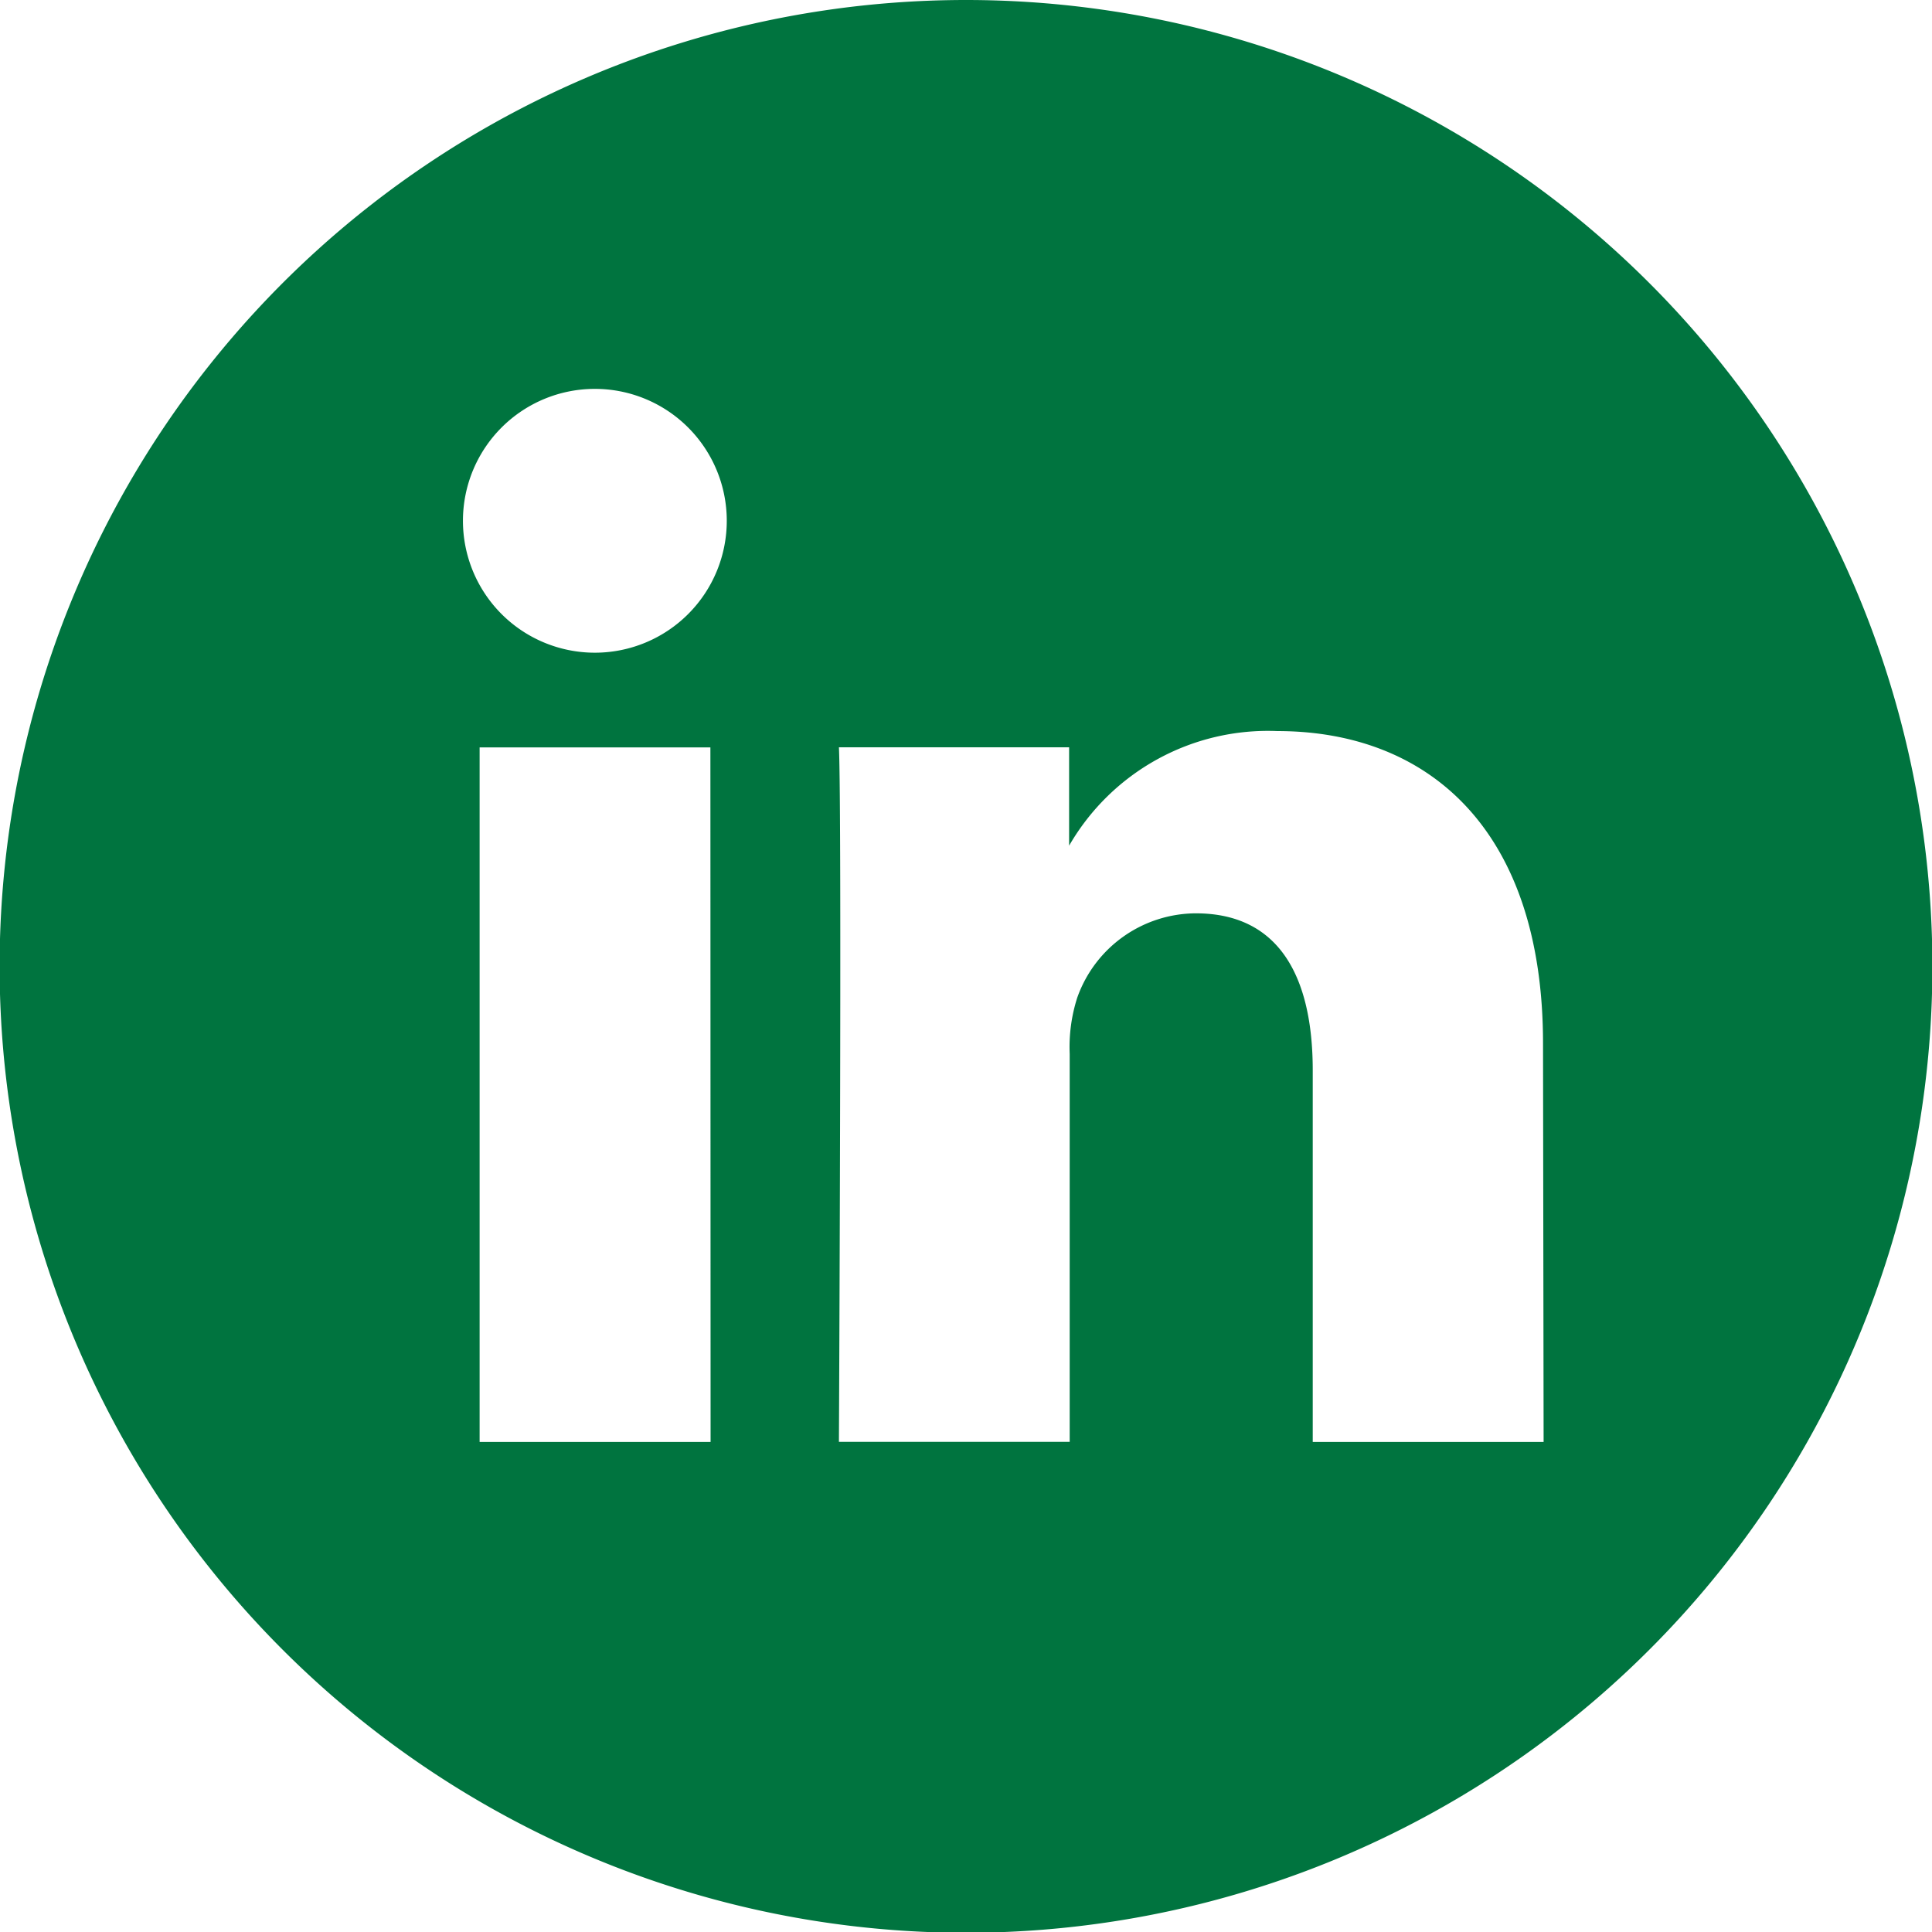 <svg xmlns="http://www.w3.org/2000/svg" width="19.992" height="19.992" viewBox="0 0 19.992 19.992"><g id="Group_3726" data-name="Group 3726" transform="translate(-225.324 -158.997)"><g id="Group_2745" data-name="Group 2745" transform="translate(225.324 158.997)"><path id="Path_31" data-name="Path 31" d="M551.833,1485.972a10,10,0,1,0,10,10,10,10,0,0,0-10-10m-2.643,14.921H546.8v-7.187h2.388ZM548,1492.726h-.015a1.365,1.365,0,1,1,.015,0m9.81,8.167h-2.389v-3.845c0-.965-.345-1.625-1.21-1.625a1.308,1.308,0,0,0-1.227.873,1.674,1.674,0,0,0-.078.582v4.014h-2.388s.032-6.512,0-7.187H552.9v1.018a2.375,2.375,0,0,1,2.154-1.186c1.571,0,2.75,1.027,2.75,3.233Z" transform="translate(-541.837 -1485.972)" fill="#00743f"></path></g></g></svg>